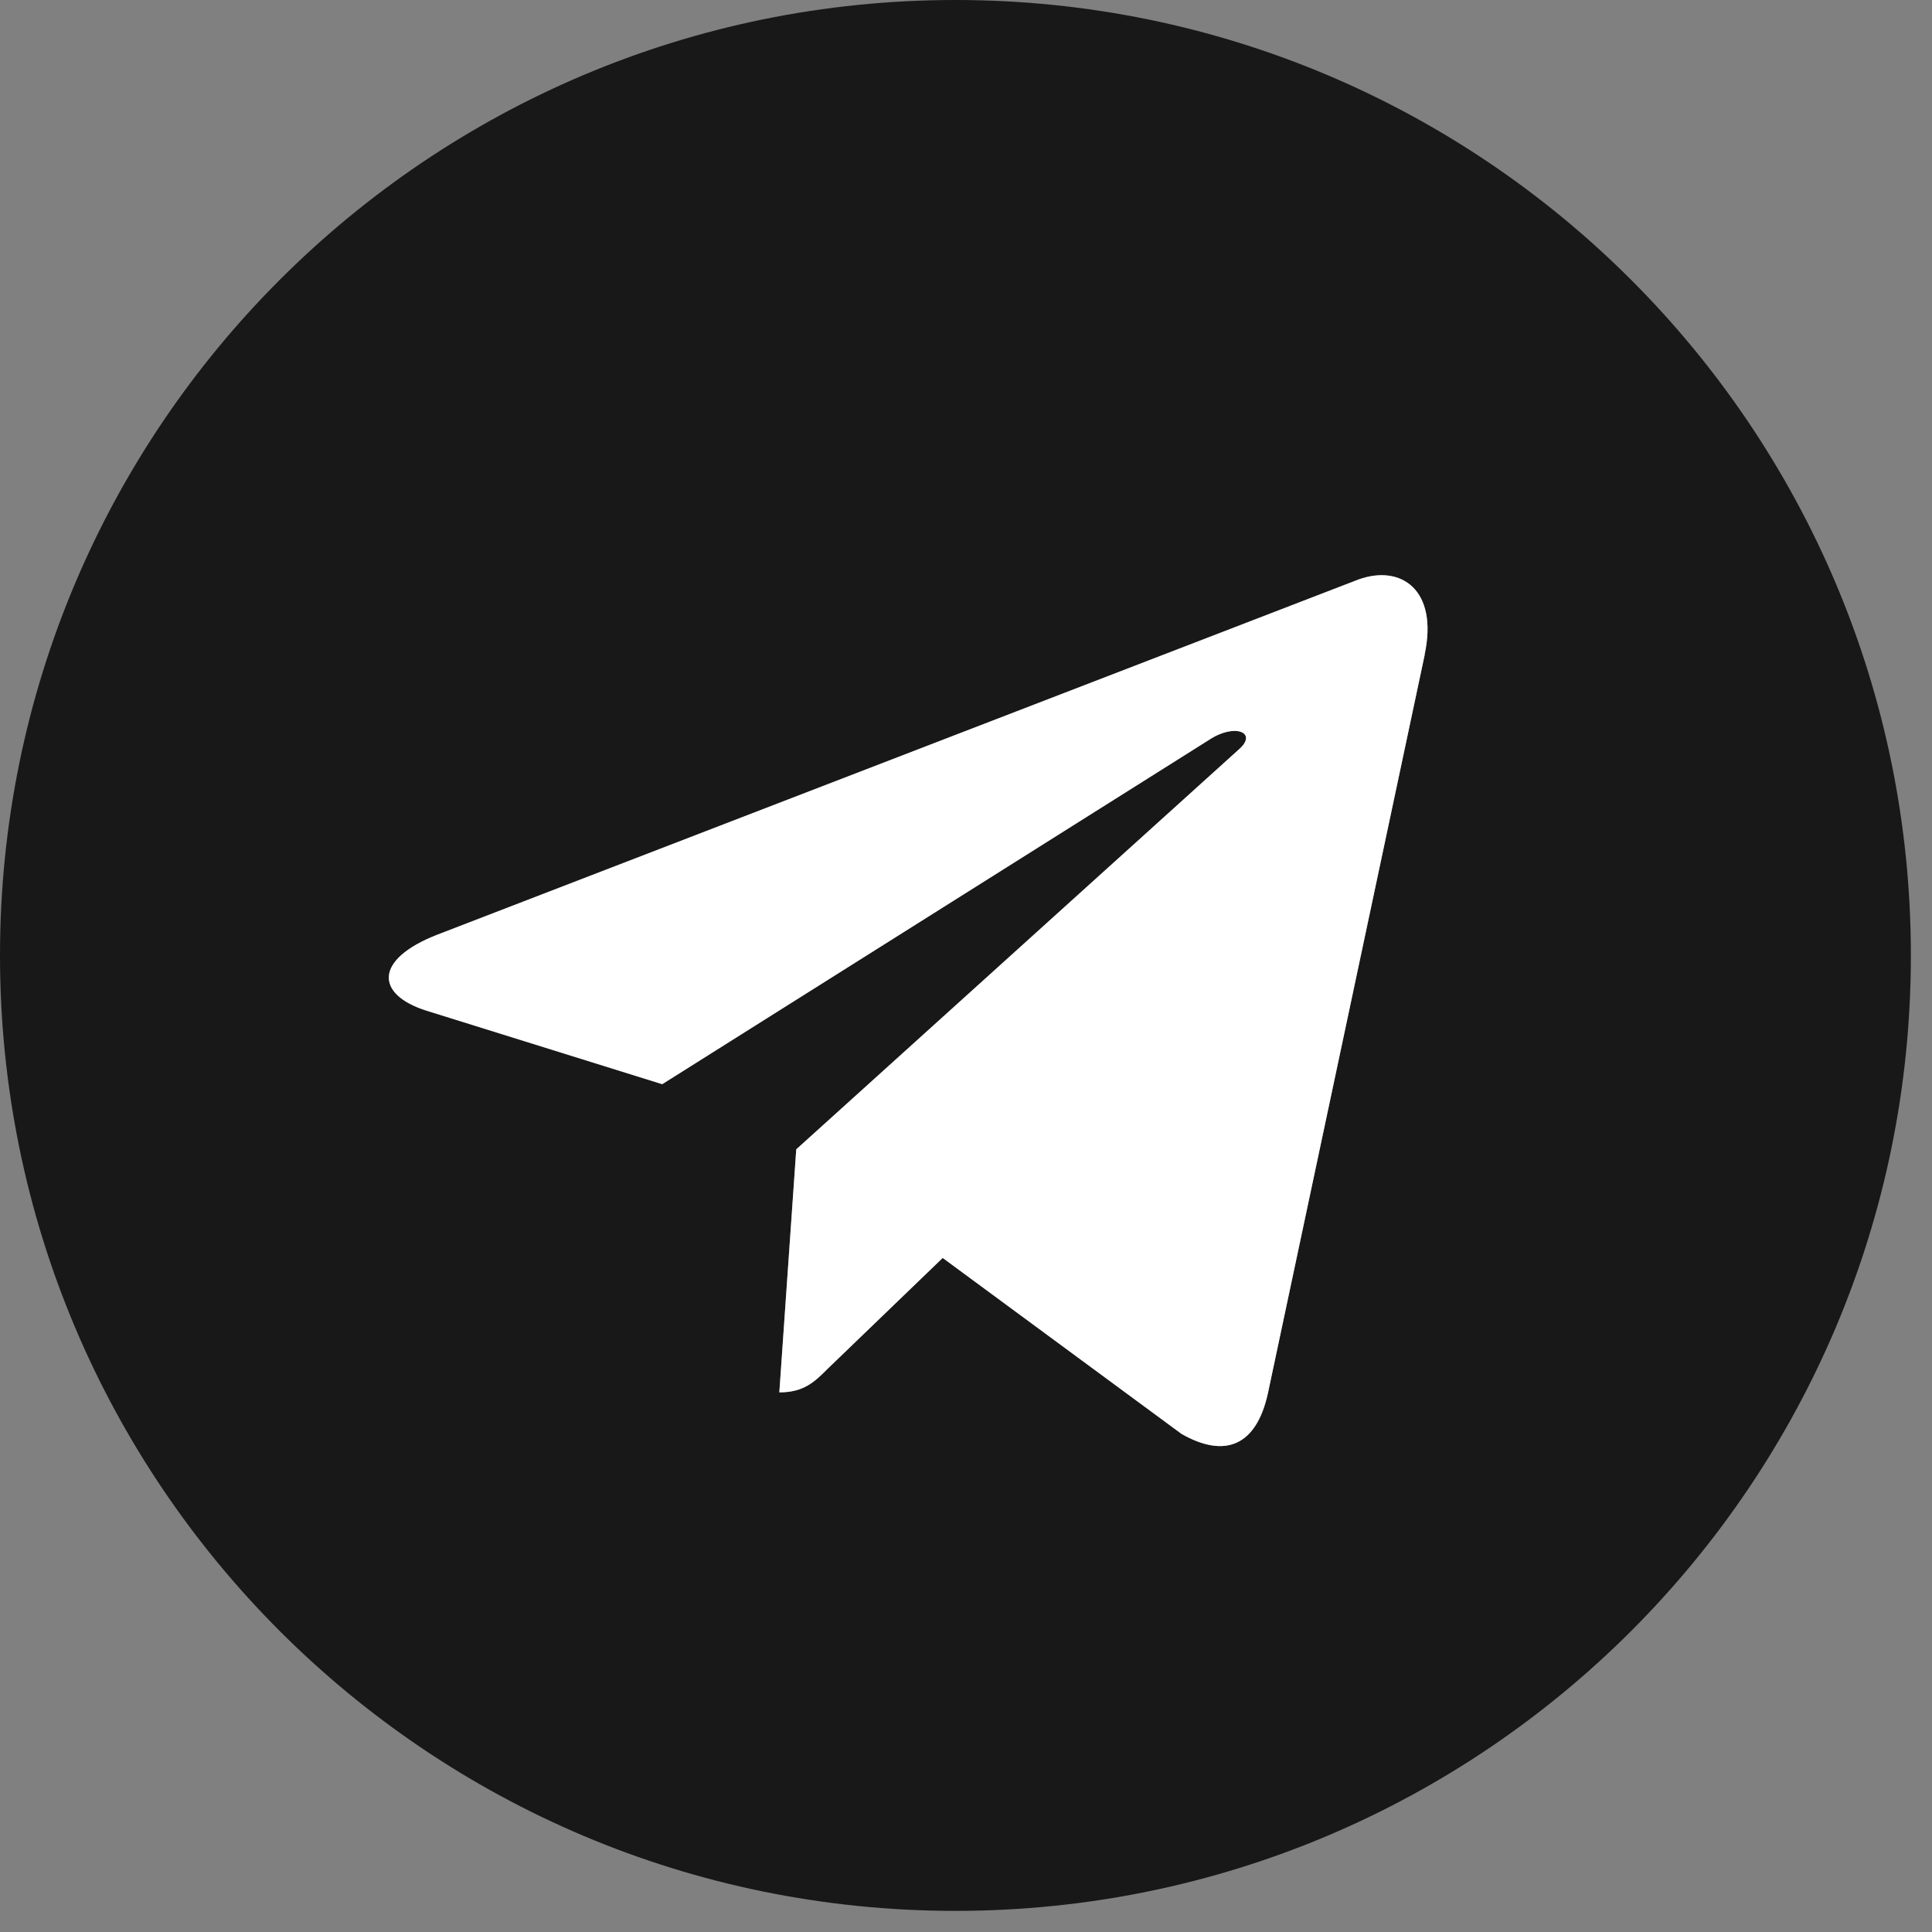 <?xml version="1.0" encoding="UTF-8"?> <svg xmlns="http://www.w3.org/2000/svg" width="29" height="29" viewBox="0 0 29 29" fill="none"><rect x="0" y="0" width="29" height="29" fill="#808080" stroke="none"/> <path d="M14.341 28.683C22.264 28.683 28.683 22.264 28.683 14.341C28.683 6.419 22.264 0 14.341 0C6.419 0 0 6.419 0 14.341C0 22.264 6.419 28.683 14.341 28.683ZM6.562 14.031L20.39 8.699C21.032 8.467 21.592 8.856 21.384 9.826L21.386 9.825L19.031 20.917C18.857 21.703 18.389 21.895 17.736 21.524L14.15 18.882L12.421 20.548C12.23 20.739 12.068 20.9 11.698 20.9L11.952 17.252L18.597 11.248C18.887 10.994 18.533 10.851 18.151 11.104L9.94 16.274L6.4 15.17C5.631 14.926 5.615 14.401 6.562 14.031Z" fill="#181818"></path> <path d="M6.562 14.031L20.39 8.699C21.032 8.467 21.592 8.856 21.384 9.826L21.386 9.825L19.031 20.917C18.857 21.703 18.389 21.895 17.736 21.524L14.15 18.882L12.421 20.548C12.23 20.739 12.068 20.9 11.698 20.9L11.952 17.252L18.597 11.248C18.887 10.994 18.533 10.851 18.151 11.104L9.94 16.274L6.4 15.17C5.631 14.926 5.615 14.401 6.562 14.031Z" fill="white"></path> </svg> 